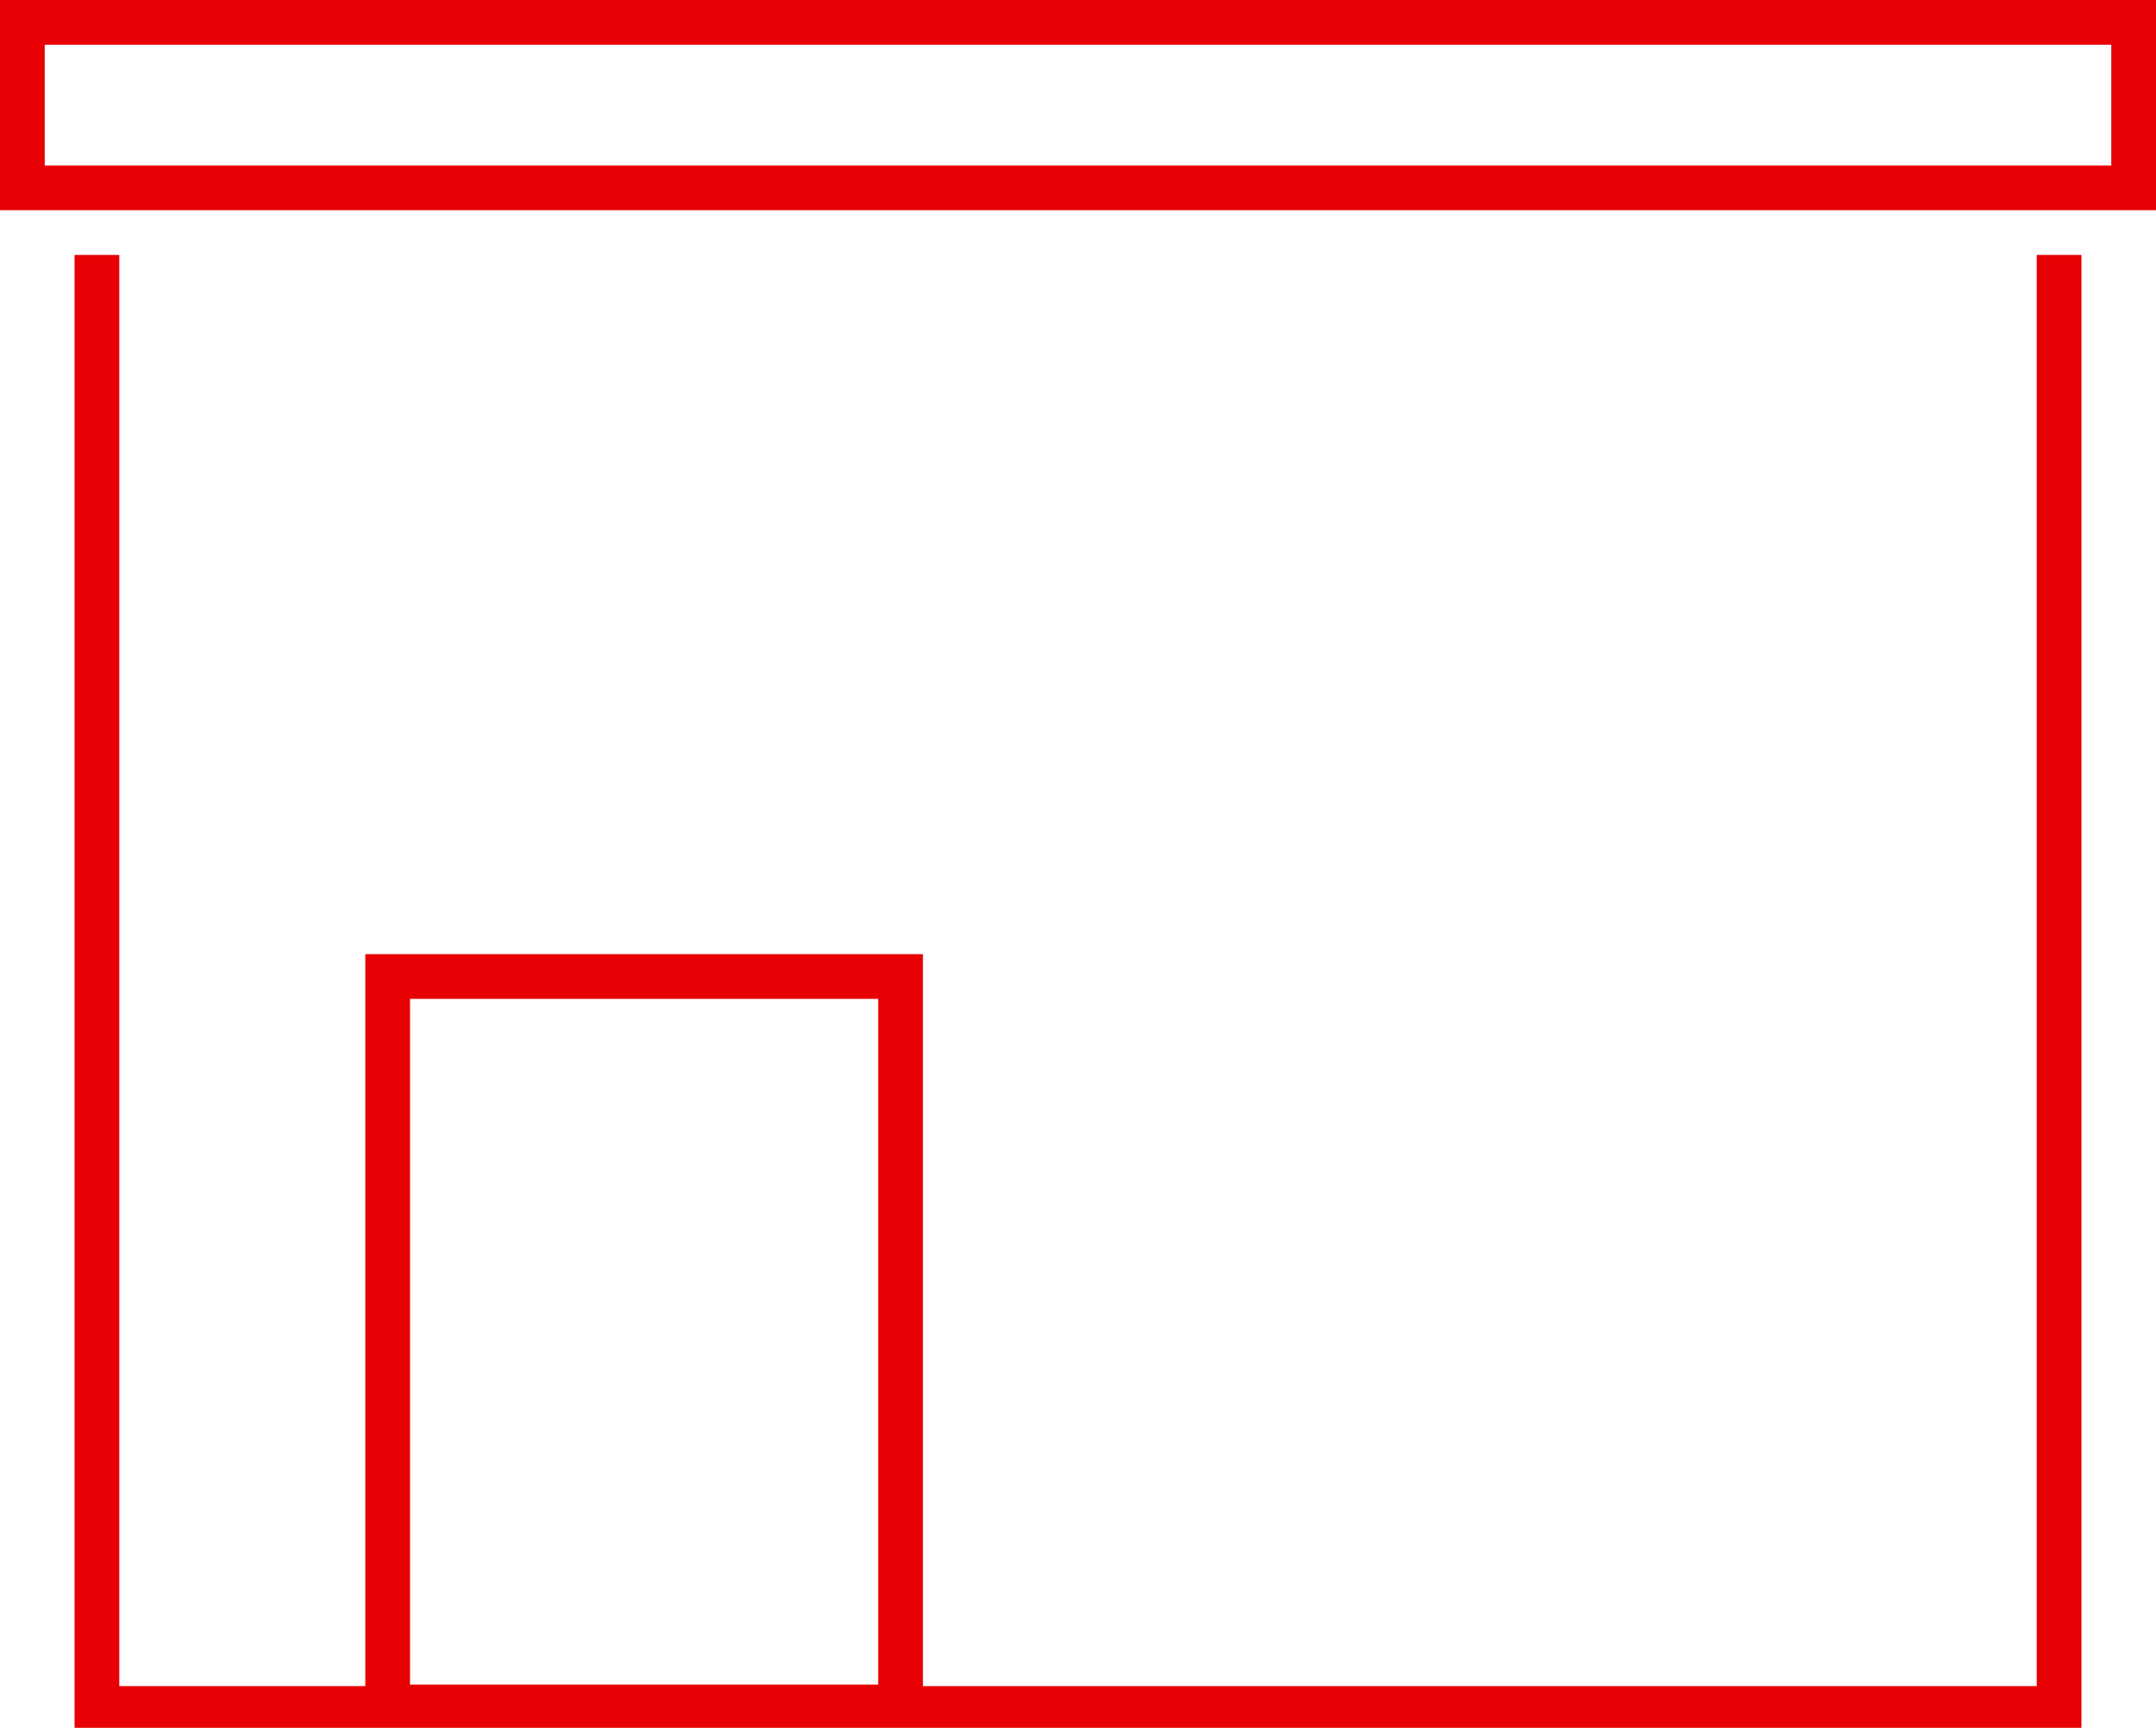 <?xml version="1.0" encoding="UTF-8"?>
<!-- Generator: Adobe Illustrator 23.0.3, SVG Export Plug-In . SVG Version: 6.00 Build 0)  -->
<svg xmlns="http://www.w3.org/2000/svg" xmlns:xlink="http://www.w3.org/1999/xlink" version="1.1" id="Ebene_1" x="0px" y="0px" viewBox="0 0 144.6 115.9" style="enable-background:new 0 0 144.6 115.9;" xml:space="preserve">
<style type="text/css">
	.st0{fill:#E70004;}
</style>
<title>Icon-Flachdach</title>
<g>
	<g id="Layer_2">
		<path class="st0" d="M144.6,14.1H0V0h144.6V14.1z M3,11.1h138.6V3H3V11.1z"></path>
		<path class="st0" d="M136.6,17.1v96H61.9V64H24.5v49.1H8v-96H5v98.8h134.6V17.1H136.6z M58.9,113H27.5V67h31.4V113z"></path>
	</g>
</g>
</svg>
